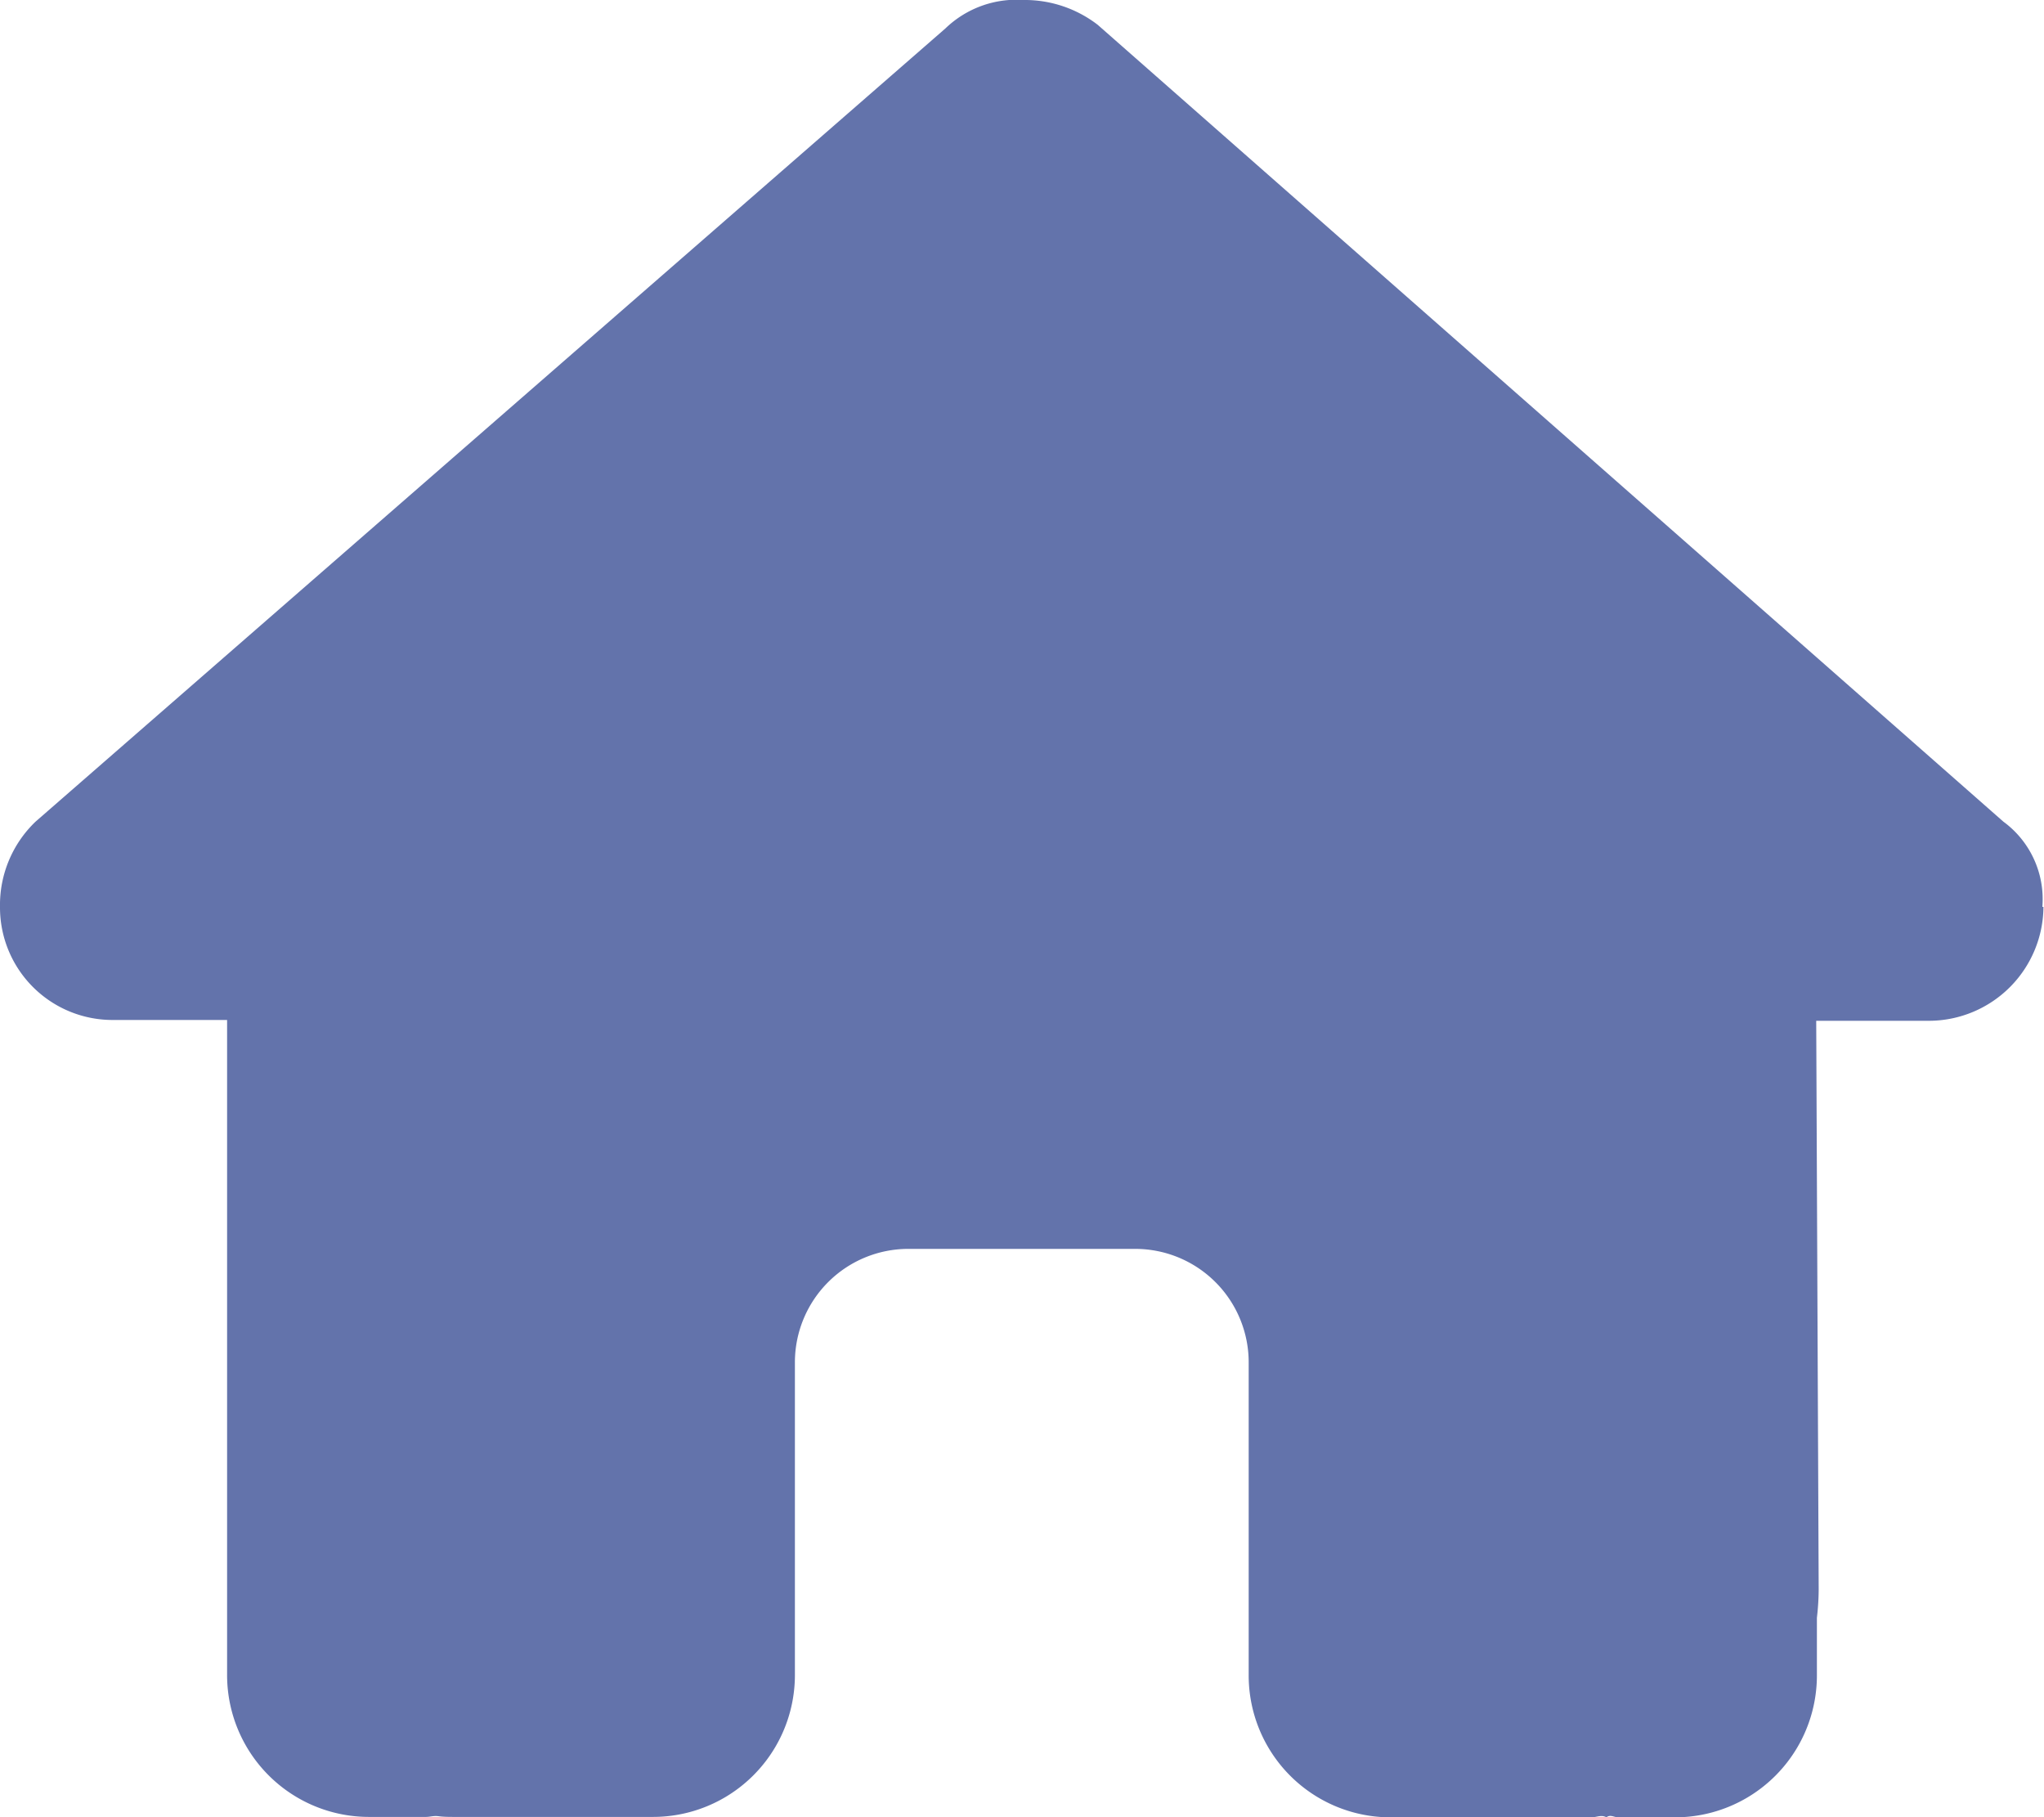 <svg xmlns="http://www.w3.org/2000/svg" width="14.896" height="13.242" viewBox="0 0 14.896 13.242">
  <path id="house-solid" d="M14.892,6.608a.836.836,0,0,1-.828.83h-.828l.018,4.141a1.86,1.86,0,0,1-.013.209v.419a1.034,1.034,0,0,1-1.035,1.035h-.414c-.028,0-.057-.023-.085,0-.036-.021-.072,0-.109,0H10.138A1.034,1.034,0,0,1,9.1,12.207V9.931A.827.827,0,0,0,8.276,9.1H6.621a.827.827,0,0,0-.828.828v2.276a1.034,1.034,0,0,1-1.035,1.035H3.313c-.039,0-.078,0-.116-.005s-.062.005-.093.005H2.69a1.034,1.034,0,0,1-1.035-1.035v-2.9c0-.023,0-.049,0-.072v-1.8H.829A.82.82,0,0,1,0,6.608a.84.84,0,0,1,.259-.621L6.89.207A.745.745,0,0,1,7.459,0,.87.87,0,0,1,8,.181l6.6,5.806a.7.7,0,0,1,.284.621Z" fill="#6373ab"/>
</svg>
